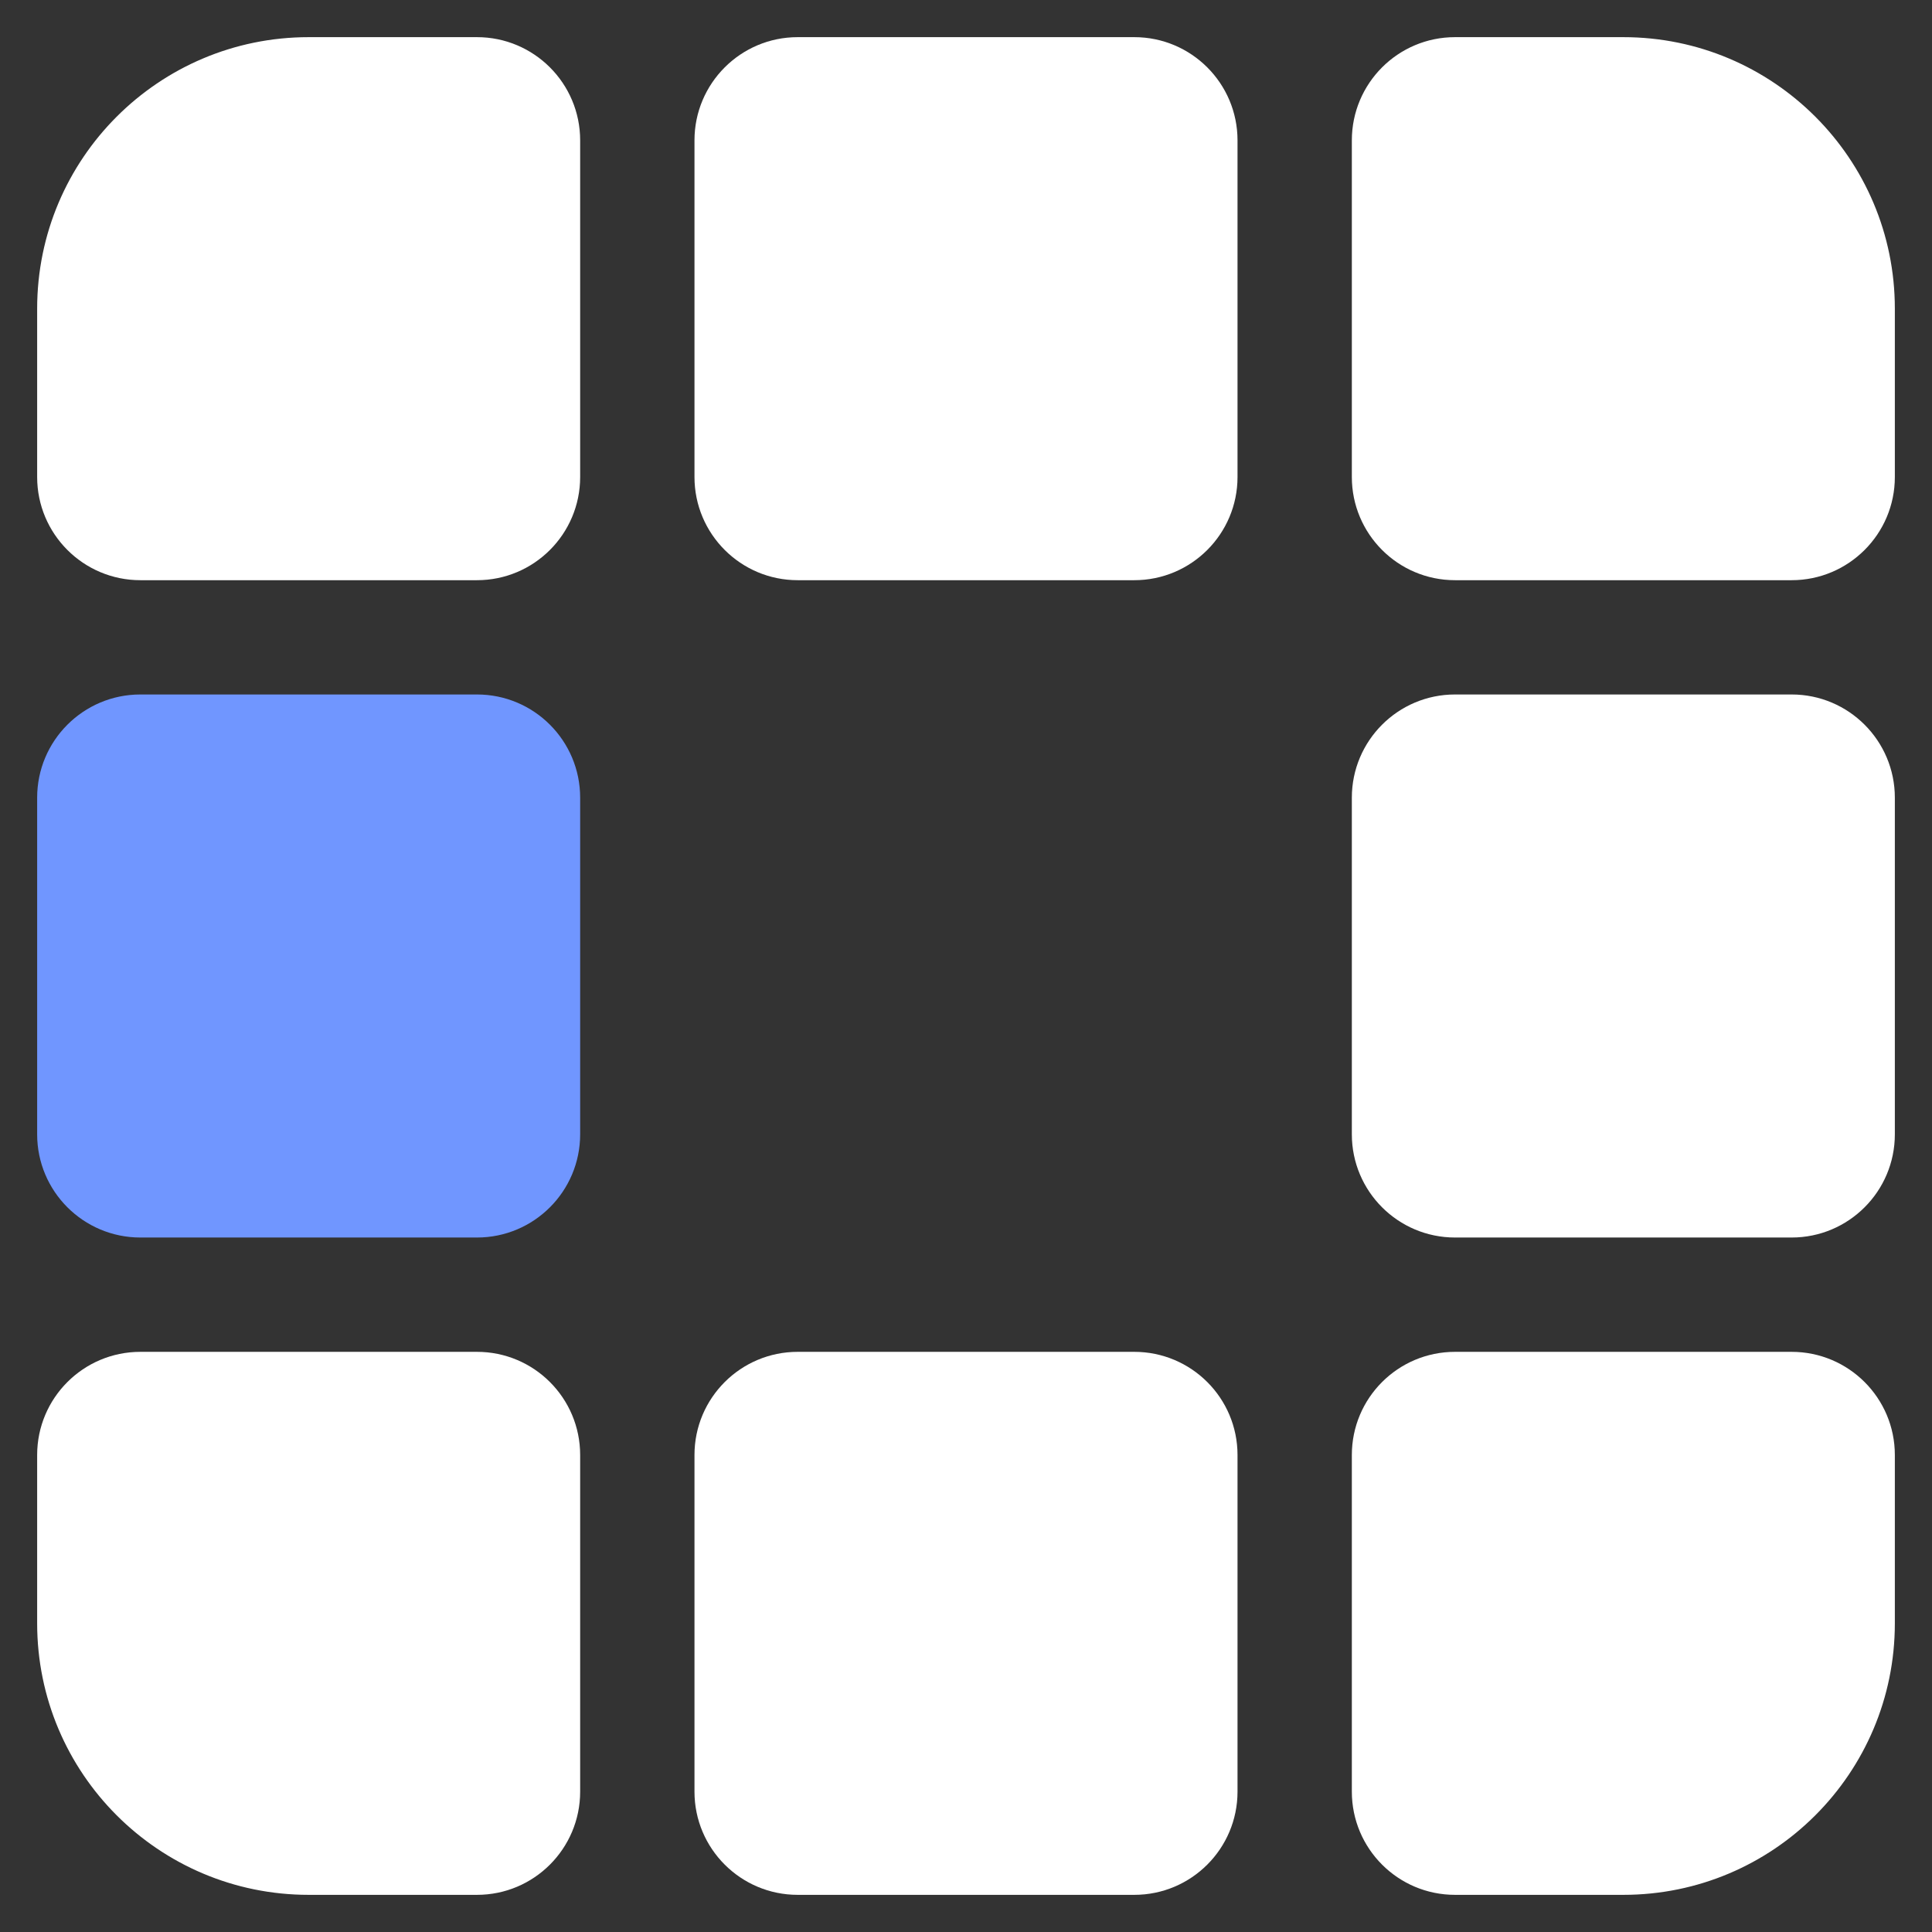 <?xml version="1.0" encoding="UTF-8"?> <svg xmlns="http://www.w3.org/2000/svg" viewBox="5990.5 1324 52 52"><rect x="5990.5" y="1324" width="52" height="52" fill="#333333" stroke="none"/><path fill="white" stroke="none" fill-opacity="1" stroke-width="1" stroke-opacity="1" id="tSvg3e4834f968" d="M 5991.5 1332.308 C 5991.5 1328.272 5994.772 1325 5998.808 1325 C 6000.318 1325 6001.828 1325 6003.338 1325 C 6004.872 1325 6006.115 1326.244 6006.115 1327.778 C 6006.115 1330.798 6006.115 1333.818 6006.115 1336.838 C 6006.115 1338.372 6004.872 1339.616 6003.338 1339.616 C 6000.318 1339.616 5997.298 1339.616 5994.278 1339.616 C 5992.744 1339.616 5991.5 1338.372 5991.5 1336.838C 5991.5 1335.328 5991.5 1333.818 5991.5 1332.308Z"></path><path fill="#7096FF" stroke="none" fill-opacity="1" stroke-width="1" stroke-opacity="1" id="tSvg12db4bc1b6f" d="M 5991.5 1345.47 C 5991.5 1343.936 5992.744 1342.692 5994.278 1342.692 C 5997.298 1342.692 6000.318 1342.692 6003.338 1342.692 C 6004.872 1342.692 6006.115 1343.936 6006.115 1345.47 C 6006.115 1348.49 6006.115 1351.51 6006.115 1354.53 C 6006.115 1356.064 6004.872 1357.308 6003.338 1357.308 C 6000.318 1357.308 5997.298 1357.308 5994.278 1357.308 C 5992.744 1357.308 5991.5 1356.064 5991.5 1354.53C 5991.5 1351.51 5991.5 1348.49 5991.5 1345.47Z"></path><path fill="white" stroke="none" fill-opacity="1" stroke-width="1" stroke-opacity="1" id="tSvg296827d42c" d="M 5991.5 1363.162 C 5991.5 1361.628 5992.744 1360.385 5994.278 1360.385 C 5997.298 1360.385 6000.318 1360.385 6003.338 1360.385 C 6004.872 1360.385 6006.115 1361.628 6006.115 1363.162 C 6006.115 1366.182 6006.115 1369.202 6006.115 1372.222 C 6006.115 1373.756 6004.872 1375 6003.338 1375 C 6001.828 1375 6000.318 1375 5998.808 1375 C 5994.772 1375 5991.5 1371.728 5991.5 1367.692C 5991.5 1366.182 5991.5 1364.672 5991.5 1363.162Z"></path><path fill="white" stroke="none" fill-opacity="1" stroke-width="1" stroke-opacity="1" id="tSvg149740c5dc8" d="M 6009.192 1327.778 C 6009.192 1326.244 6010.436 1325 6011.97 1325 C 6014.99 1325 6018.01 1325 6021.03 1325 C 6022.564 1325 6023.808 1326.244 6023.808 1327.778 C 6023.808 1330.798 6023.808 1333.818 6023.808 1336.838 C 6023.808 1338.372 6022.564 1339.616 6021.03 1339.616 C 6018.01 1339.616 6014.99 1339.616 6011.97 1339.616 C 6010.436 1339.616 6009.192 1338.372 6009.192 1336.838C 6009.192 1333.818 6009.192 1330.798 6009.192 1327.778Z"></path><path fill="white" stroke="none" fill-opacity="1" stroke-width="1" stroke-opacity="1" id="tSvg15b98f9fe47" d="M 6009.192 1363.162 C 6009.192 1361.628 6010.436 1360.385 6011.97 1360.385 C 6014.99 1360.385 6018.01 1360.385 6021.03 1360.385 C 6022.564 1360.385 6023.808 1361.628 6023.808 1363.162 C 6023.808 1366.182 6023.808 1369.202 6023.808 1372.222 C 6023.808 1373.756 6022.564 1375 6021.03 1375 C 6018.01 1375 6014.99 1375 6011.97 1375 C 6010.436 1375 6009.192 1373.756 6009.192 1372.222C 6009.192 1369.202 6009.192 1366.182 6009.192 1363.162Z"></path><path fill="white" stroke="none" fill-opacity="1" stroke-width="1" stroke-opacity="1" id="tSvg19f87e51cf" d="M 6026.885 1327.778 C 6026.885 1326.244 6028.128 1325 6029.662 1325 C 6031.172 1325 6032.682 1325 6034.192 1325 C 6038.228 1325 6041.5 1328.272 6041.5 1332.308 C 6041.5 1333.818 6041.5 1335.328 6041.5 1336.838 C 6041.5 1338.372 6040.256 1339.616 6038.722 1339.616 C 6035.702 1339.616 6032.682 1339.616 6029.662 1339.616 C 6028.128 1339.616 6026.885 1338.372 6026.885 1336.838C 6026.885 1333.818 6026.885 1330.798 6026.885 1327.778Z"></path><path fill="white" stroke="none" fill-opacity="1" stroke-width="1" stroke-opacity="1" id="tSvgef75ab0387" d="M 6026.885 1345.47 C 6026.885 1343.936 6028.128 1342.692 6029.662 1342.692 C 6032.682 1342.692 6035.702 1342.692 6038.722 1342.692 C 6040.256 1342.692 6041.5 1343.936 6041.5 1345.47 C 6041.5 1348.49 6041.5 1351.51 6041.5 1354.53 C 6041.5 1356.064 6040.256 1357.308 6038.722 1357.308 C 6035.702 1357.308 6032.682 1357.308 6029.662 1357.308 C 6028.128 1357.308 6026.885 1356.064 6026.885 1354.53C 6026.885 1351.51 6026.885 1348.49 6026.885 1345.47Z"></path><path fill="white" stroke="none" fill-opacity="1" stroke-width="1" stroke-opacity="1" id="tSvg16d9ed92002" d="M 6026.885 1363.162 C 6026.885 1361.628 6028.128 1360.385 6029.662 1360.385 C 6032.682 1360.385 6035.702 1360.385 6038.722 1360.385 C 6040.256 1360.385 6041.5 1361.628 6041.5 1363.162 C 6041.5 1364.672 6041.5 1366.182 6041.5 1367.692 C 6041.5 1371.728 6038.228 1375 6034.192 1375 C 6032.682 1375 6031.172 1375 6029.662 1375 C 6028.128 1375 6026.885 1373.756 6026.885 1372.222C 6026.885 1369.202 6026.885 1366.182 6026.885 1363.162Z"></path><defs> </defs></svg> 